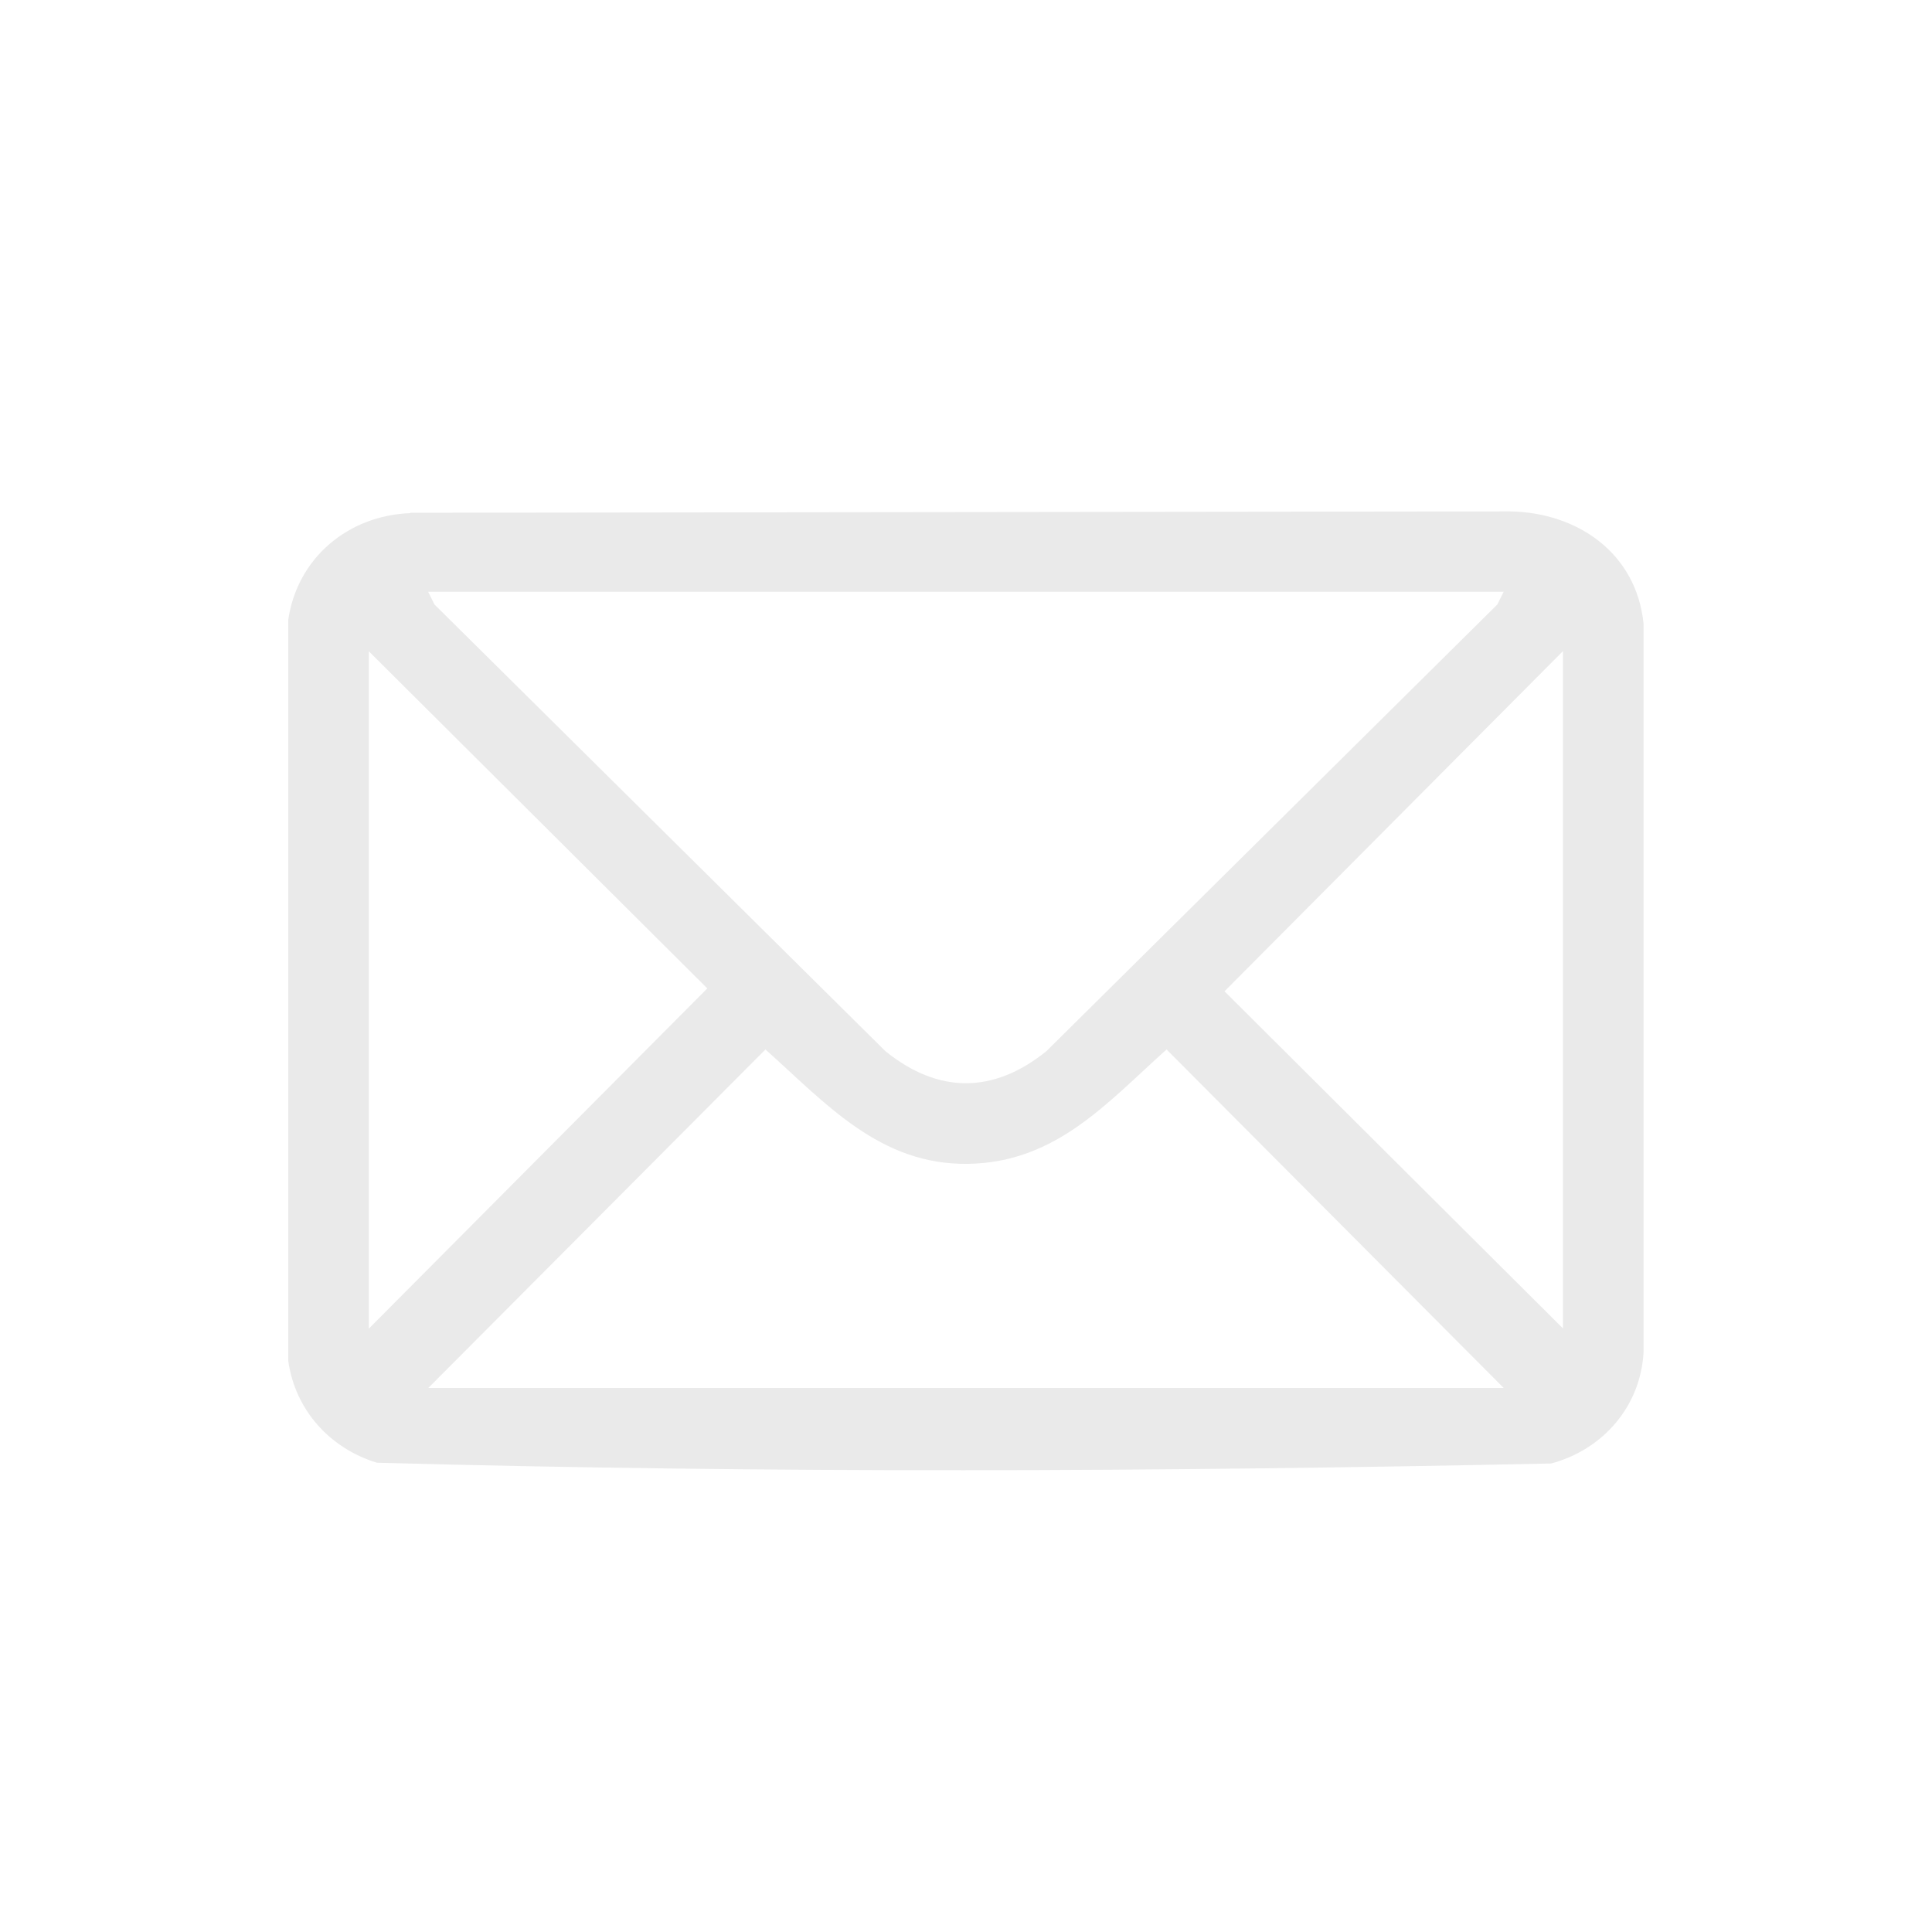 <?xml version="1.0" encoding="UTF-8"?>
<svg id="Capa_1" xmlns="http://www.w3.org/2000/svg" version="1.1" viewBox="0 0 100 100">
  <!-- Generator: Adobe Illustrator 29.3.1, SVG Export Plug-In . SVG Version: 2.1.0 Build 151)  -->
  <defs>
    <style>
      .st0 {
        fill: #eaeaea;
      }
    </style>
  </defs>
  <path class="st0" d="M21.24,26.54l56.93-.07c3.5.06,6.53,2.17,6.9,5.81v37.72c-.16,2.81-2.11,5.03-4.78,5.75-20.2.43-40.59.51-60.78-.04-2.43-.74-4.23-2.72-4.59-5.27v-38.36c.47-3.21,3.11-5.4,6.31-5.52ZM77.83,30.63H22.16l.33.66,23.34,23.12c2.74,2.21,5.59,2.21,8.33,0l23.34-23.12.33-.66ZM19.09,68.77l17.52-17.61-17.52-17.45v35.07ZM80.9,68.77v-35.07l-17.52,17.61,17.52,17.45ZM77.83,71.84l-17.45-17.52c-3.06,2.74-5.71,5.85-10.27,5.92s-7.35-3.11-10.49-5.92l-17.45,17.52h55.67Z"/>
</svg>